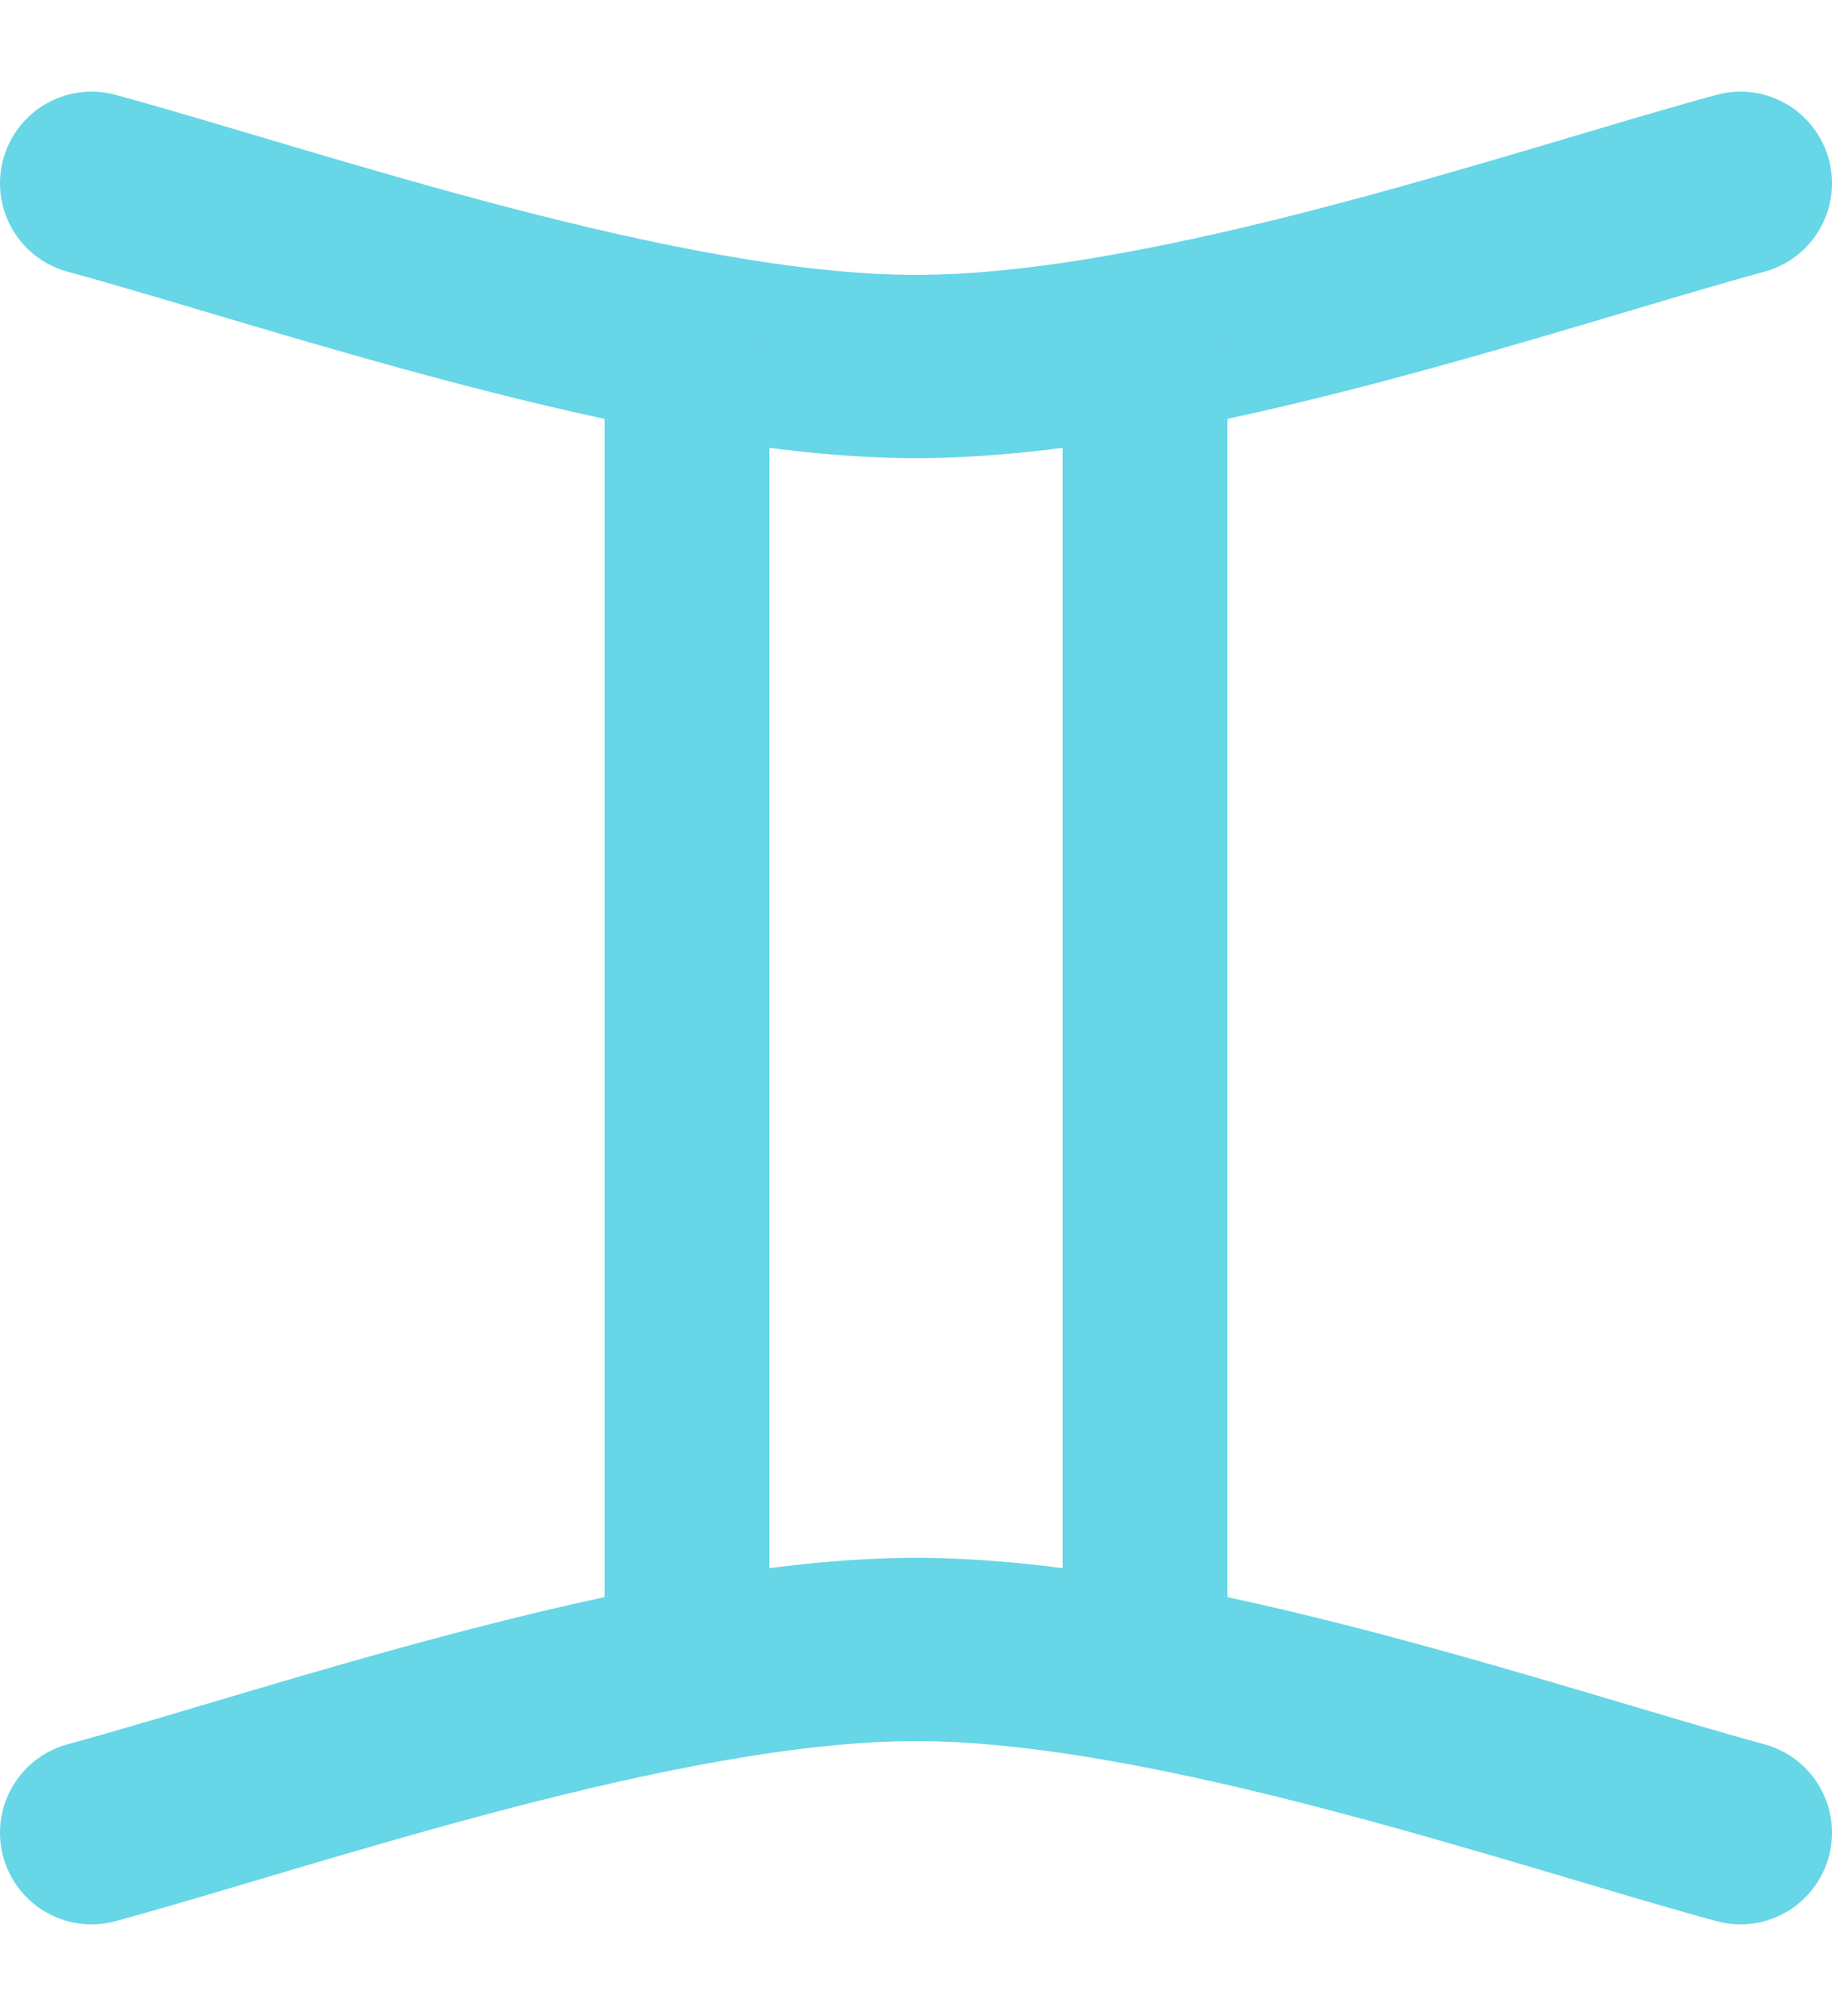 <svg xmlns="http://www.w3.org/2000/svg" viewBox="0 0 100 110">
  <!-- Top curved bar - smooth transition from flat middle to angled ends -->
  <path fill="none" stroke="#67D6E6" stroke-width="10" stroke-linecap="round"
        d="M5 10 C16 13 36 20 50 20 C64 20 84 13 95 10"/>
  <!-- Bottom curved bar - smooth transition from flat middle to angled ends -->
  <path fill="none" stroke="#67D6E6" stroke-width="10" stroke-linecap="round"
        d="M5 100 C16 97 36 90 50 90 C64 90 84 97 95 100"/>
  <!-- Left vertical bar with rounded ends -->
  <rect x="33" y="16" width="9" height="78" rx="4.5" fill="#67D6E6"/>
  <!-- Right vertical bar with rounded ends -->
  <rect x="58" y="16" width="9" height="78" rx="4.5" fill="#67D6E6"/>
</svg>
